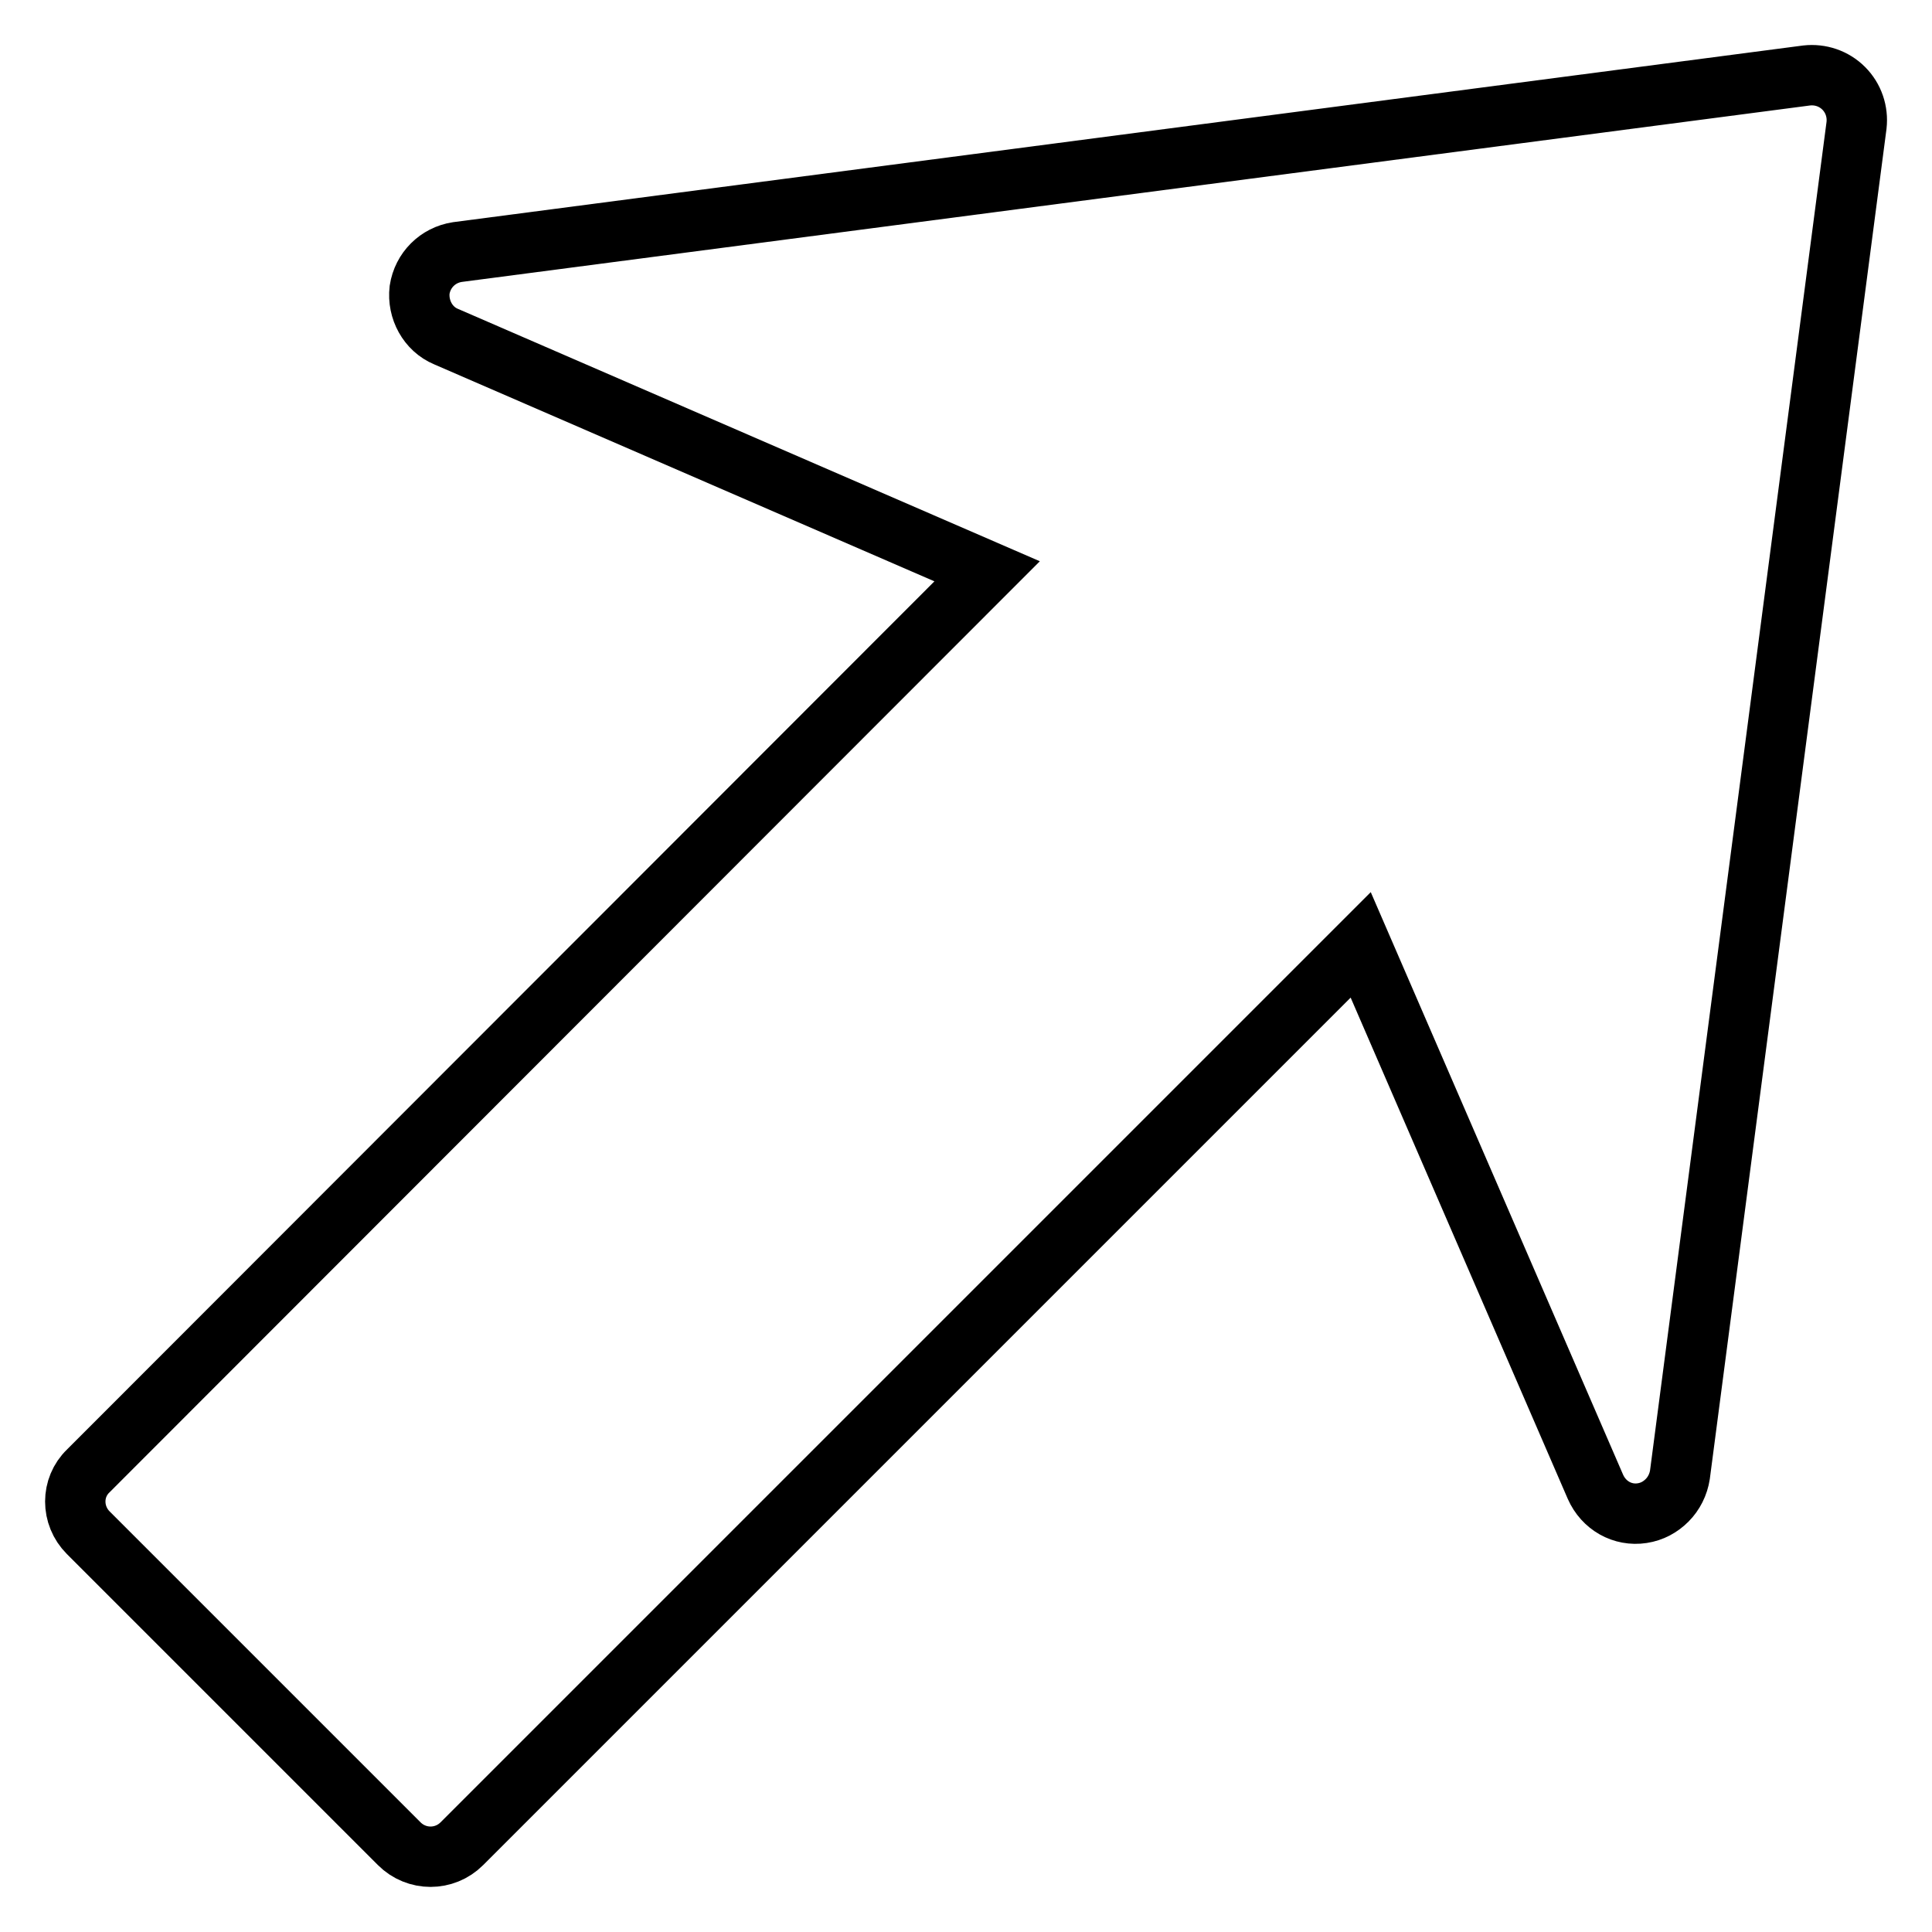 <?xml version="1.0" encoding="utf-8"?>
<!-- Svg Vector Icons : http://www.onlinewebfonts.com/icon -->
<!DOCTYPE svg PUBLIC "-//W3C//DTD SVG 1.1//EN" "http://www.w3.org/Graphics/SVG/1.1/DTD/svg11.dtd">
<svg version="1.1" xmlns="http://www.w3.org/2000/svg" xmlns:xlink="http://www.w3.org/1999/xlink" x="0px" y="0px" viewBox="0 0 256 256" enable-background="new 0 0 256 256" xml:space="preserve">
<g> <path stroke-width="8" fill-opacity="0" stroke="#000000"  d="M246,16.6l-23.4,178.8c-0.2,1.3-0.8,2.5-1.7,3.4c-0.9,0.9-2,1.5-3.3,1.7c-2.6,0.4-5.1-1-6.2-3.5l-31.1-71.8 L61.2,244.3c-2.3,2.3-6,2.3-8.3,0l-41.2-41.2c-2.3-2.3-2.3-6,0-8.2L130.8,75.7L59.1,44.6c-2.4-1-3.8-3.6-3.5-6.2 c0.4-2.6,2.4-4.6,5-5L239.4,10c1.8-0.2,3.6,0.4,4.9,1.7C245.6,13,246.2,14.8,246,16.6z"/></g>
</svg>